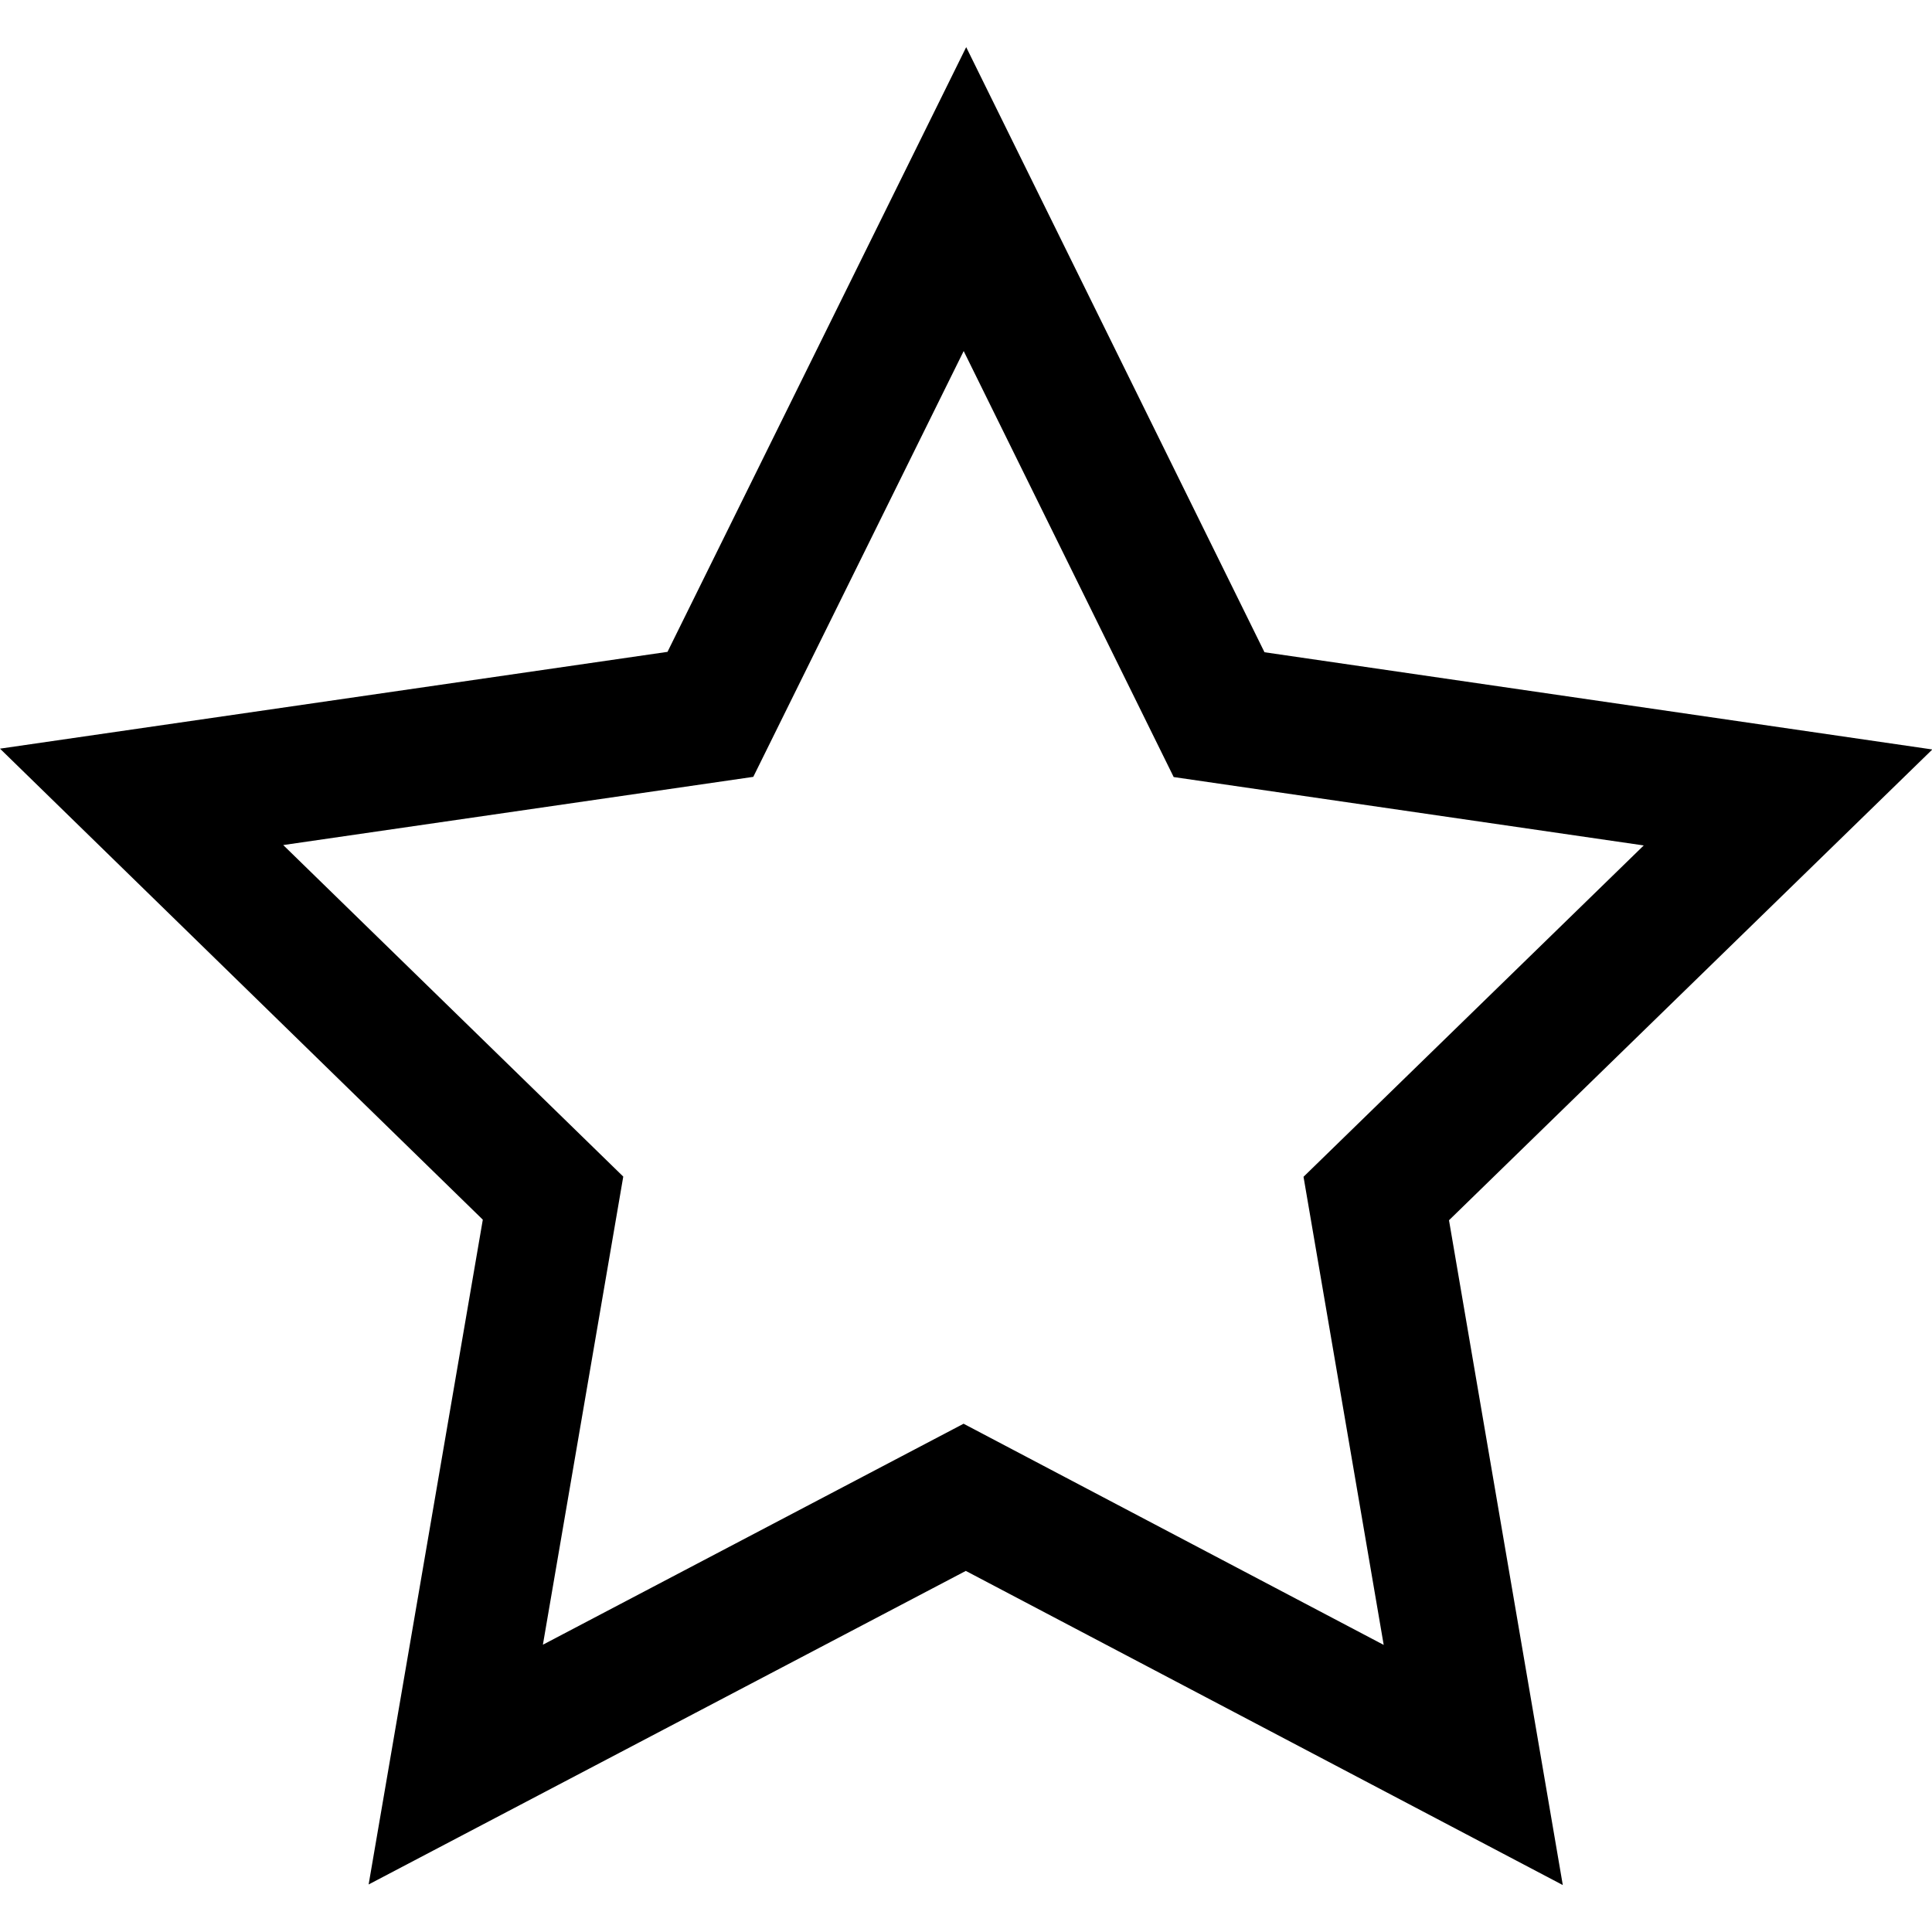 <?xml version="1.0" encoding="UTF-8"?>
<svg id="Layer_1" data-name="Layer 1" xmlns="http://www.w3.org/2000/svg" viewBox="0 0 100 100">
  <path d="M100,38.79l-34.55-5.03L50.01,2.44l-15.46,31.3L0,38.75l24.99,24.38-5.91,34.41,30.91-16.23,30.9,16.26-5.89-34.41,25.01-24.36ZM49.86,73.7l-21.76,11.43,4.16-24.23-17.6-17.16,24.33-3.53,10.89-22.04,10.87,22.05,24.33,3.54-17.61,17.15,4.15,24.23-21.75-11.45Z"/>
</svg>